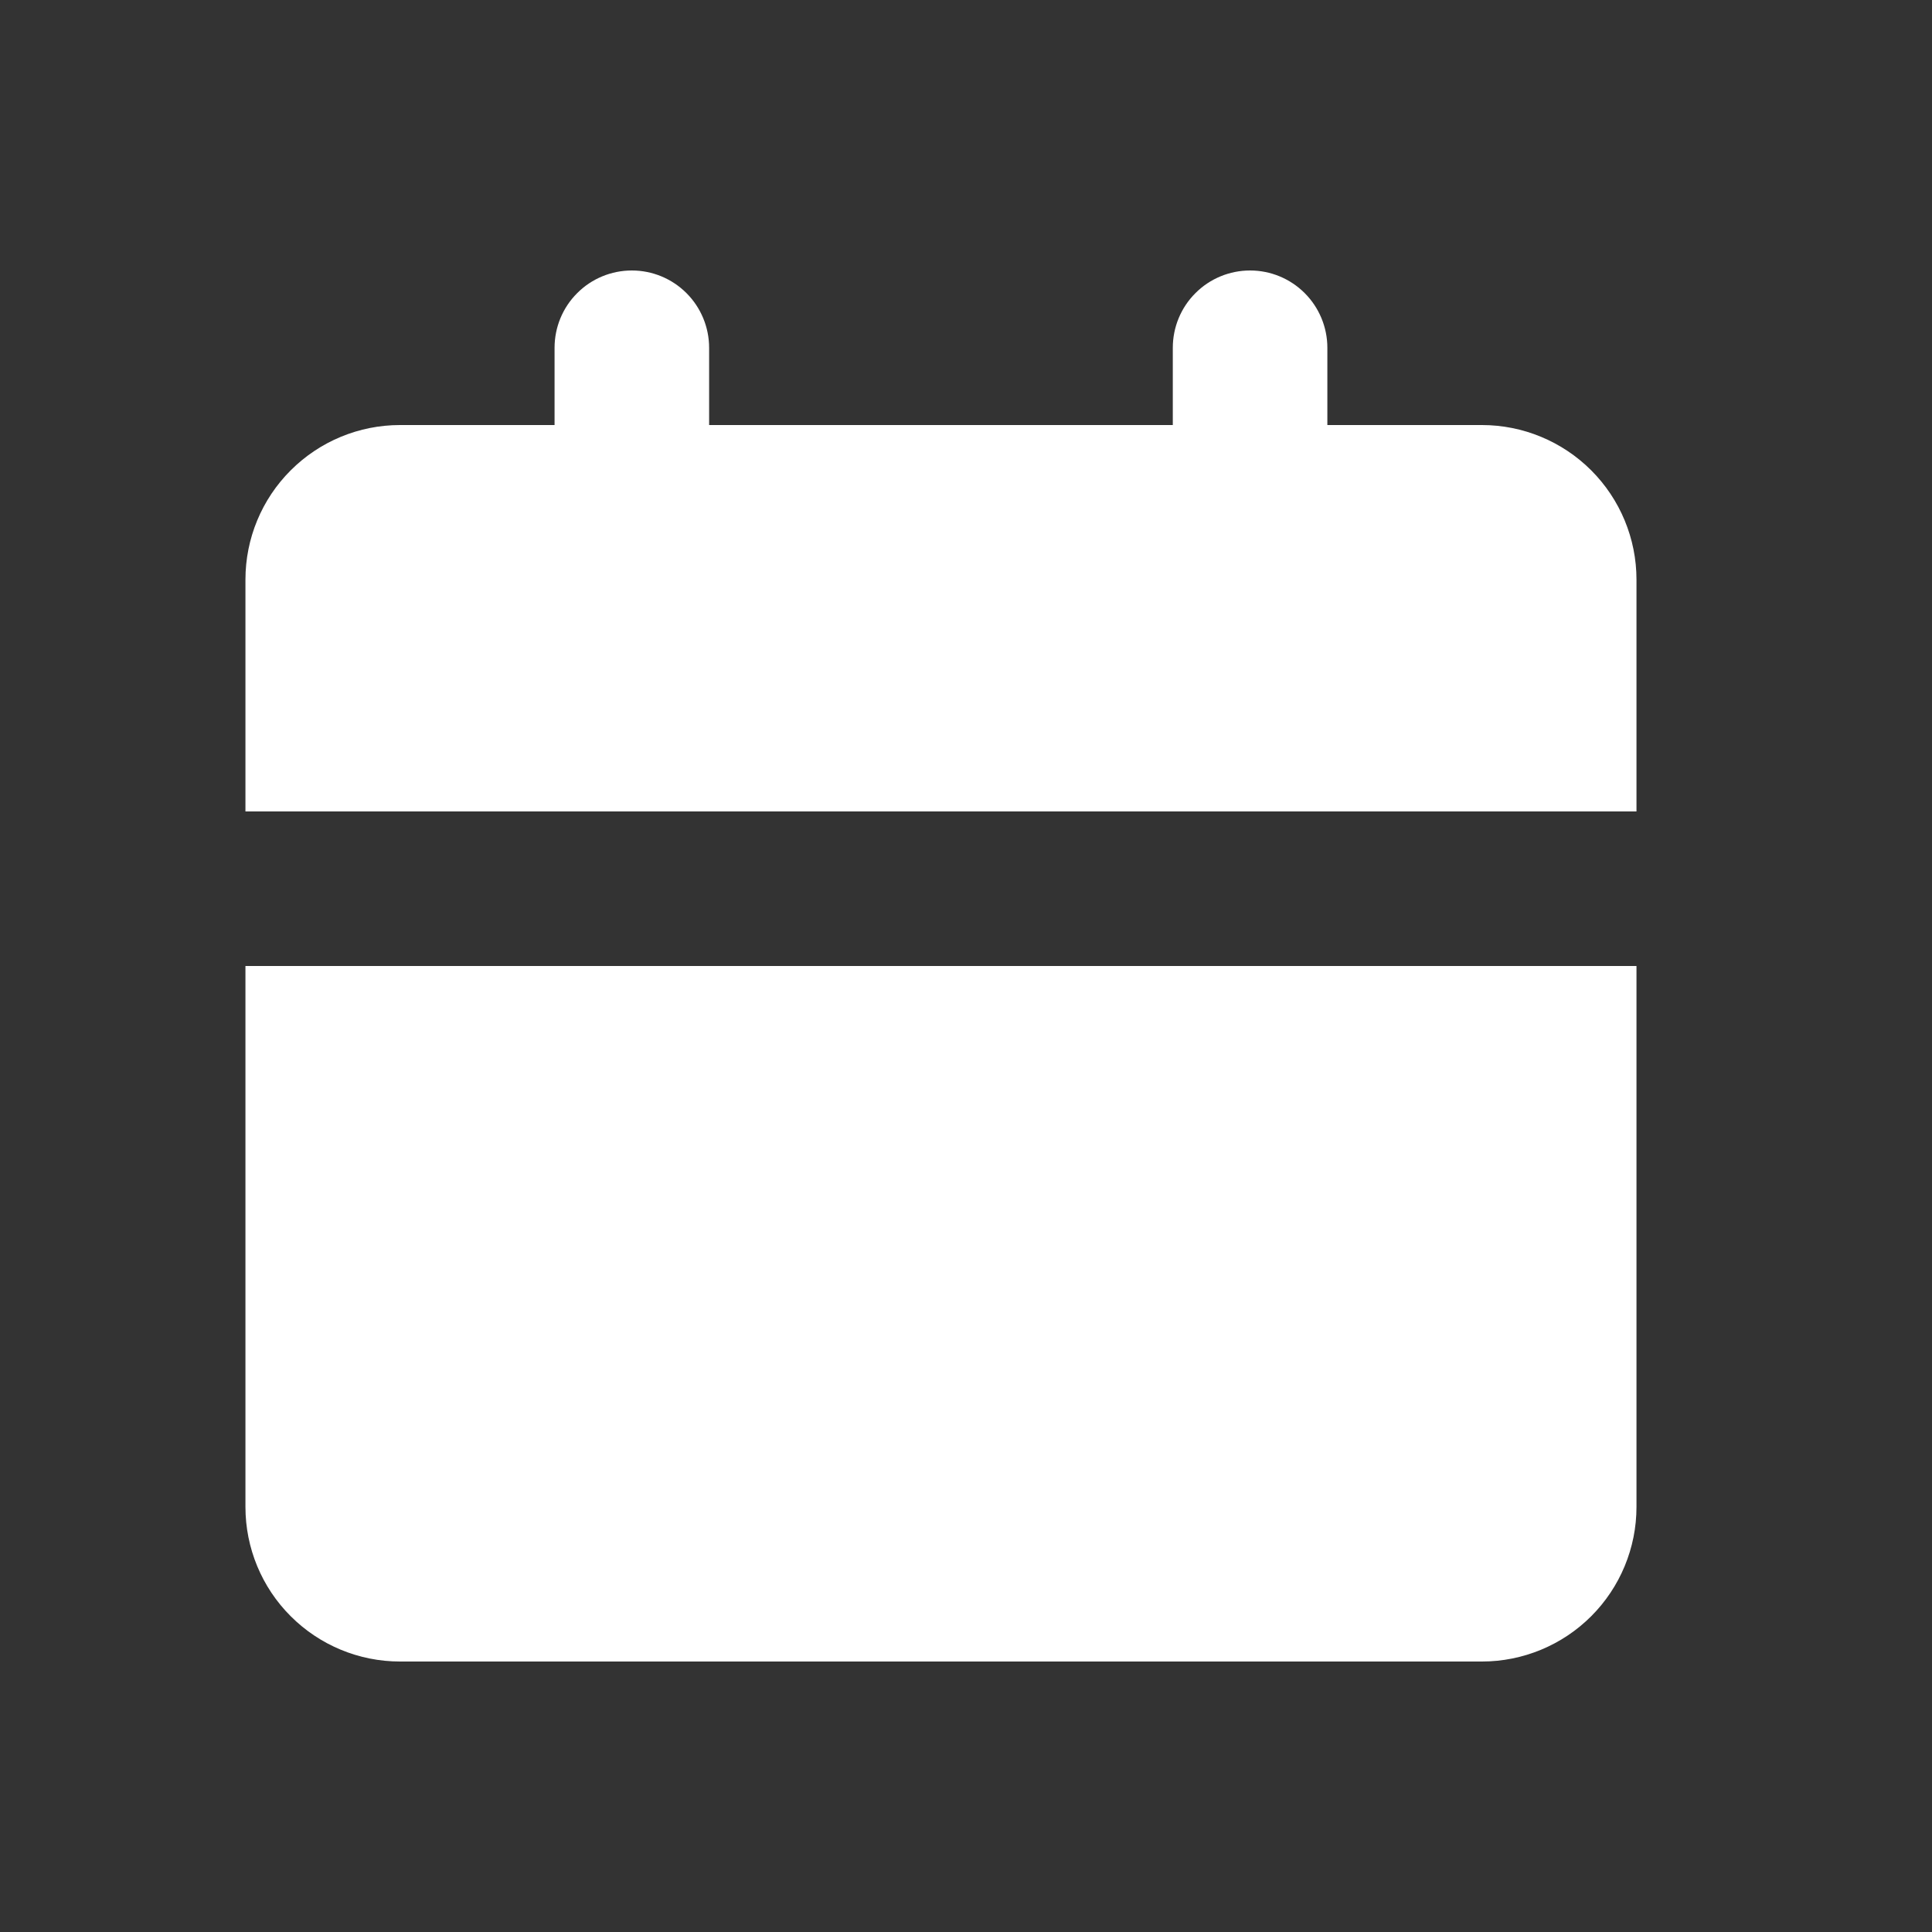 <svg width="25" height="25" viewBox="0 0 25 25" fill="none" xmlns="http://www.w3.org/2000/svg">
<rect x="0" y="0" width="25" height="25" fill="#333333" stroke="none"/>
<g clip-path="url(#clip0_4962_347)">
<path d="M21.176 12.5V19.5C21.176 20.03 20.965 20.539 20.59 20.914C20.215 21.289 19.706 21.5 19.176 21.5H5.176C4.645 21.5 4.137 21.289 3.762 20.914C3.386 20.539 3.176 20.03 3.176 19.5V12.5H21.176ZM16.176 3.5C16.441 3.5 16.695 3.605 16.883 3.793C17.07 3.98 17.176 4.235 17.176 4.5V5.5H19.176C19.706 5.5 20.215 5.711 20.59 6.086C20.965 6.461 21.176 6.97 21.176 7.5V10.5H3.176V7.5C3.176 6.97 3.386 6.461 3.762 6.086C4.137 5.711 4.645 5.5 5.176 5.5H7.176V4.5C7.176 4.235 7.281 3.98 7.469 3.793C7.656 3.605 7.911 3.5 8.176 3.5C8.441 3.5 8.695 3.605 8.883 3.793C9.07 3.98 9.176 4.235 9.176 4.5V5.5H15.176V4.5C15.176 4.235 15.281 3.98 15.469 3.793C15.656 3.605 15.911 3.5 16.176 3.5Z" fill="white"/>
</g>
<defs>
<clipPath id="clip0_4962_347">
<rect width="24" height="24" fill="white" transform="translate(0.176 0.5)"/>
</clipPath>
</defs>
</svg>
